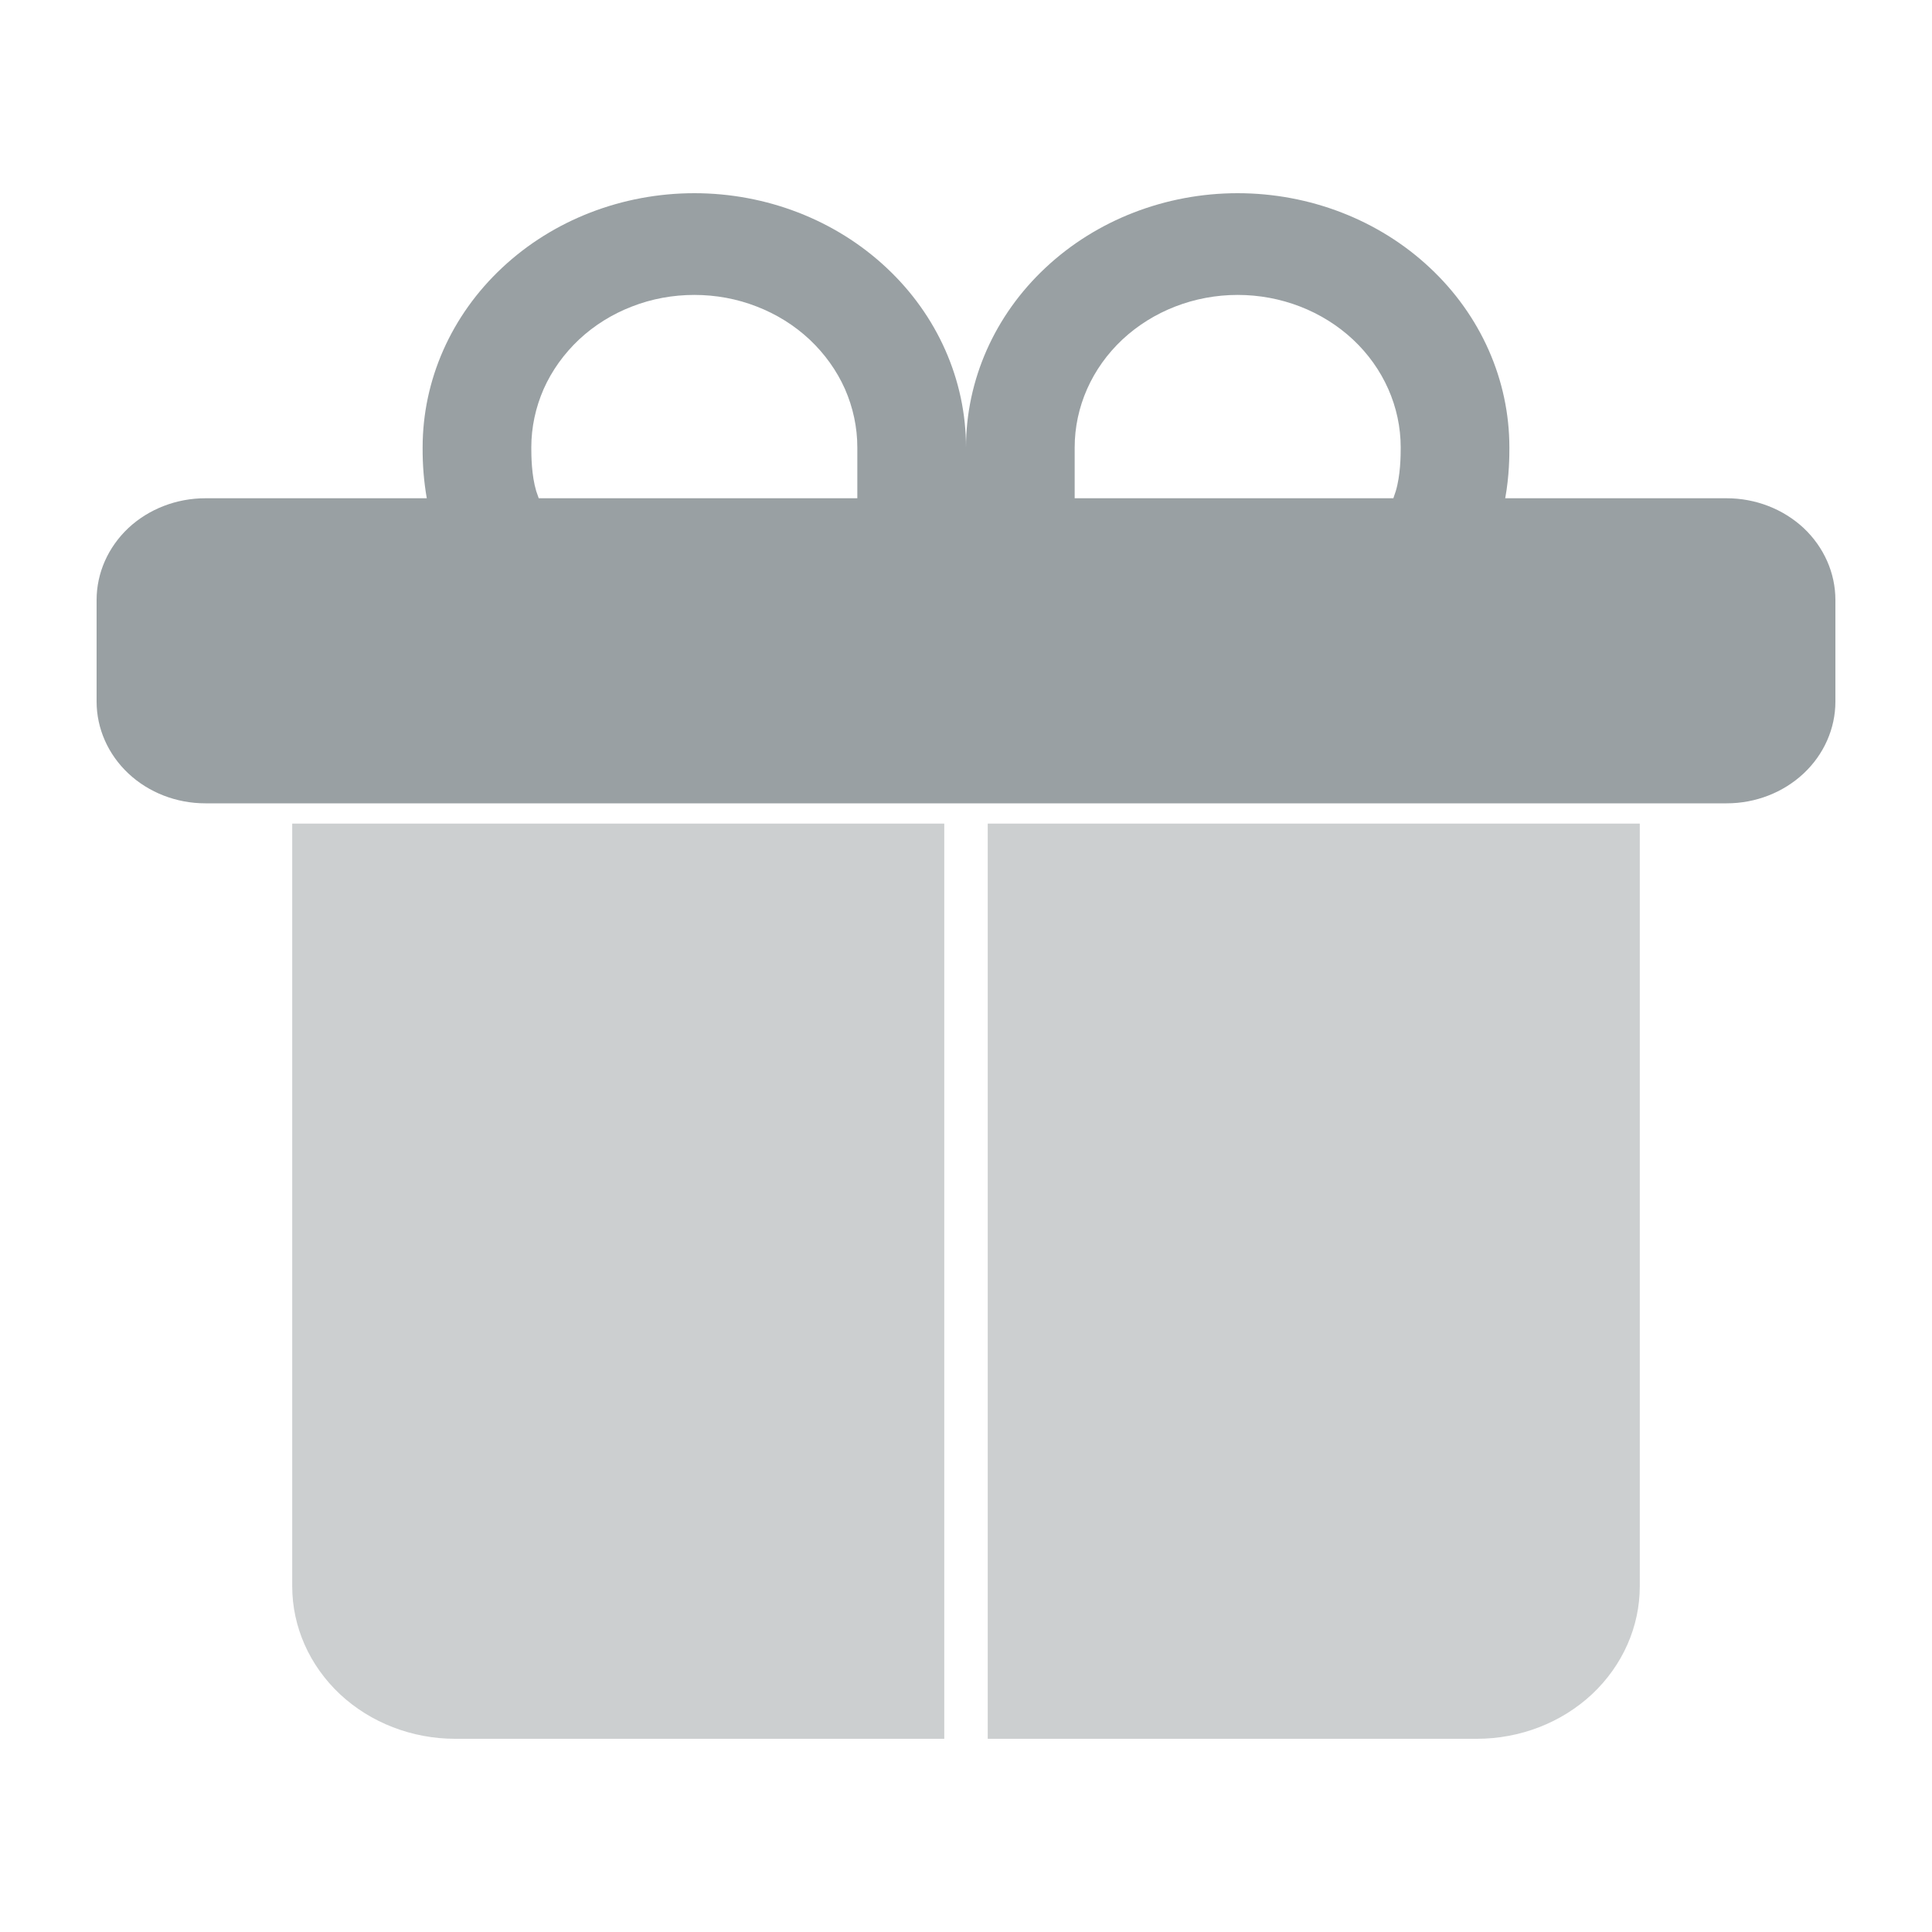 <svg width="20" height="20" viewBox="0 0 20 20" fill="none" xmlns="http://www.w3.org/2000/svg">
<path fill-rule="evenodd" clip-rule="evenodd" d="M4.375 4.632C4.375 3.934 4.671 3.264 5.199 2.771C5.726 2.277 6.442 2 7.188 2C7.933 2 8.649 2.277 9.176 2.771C9.704 3.264 10 3.934 10 4.632C10 3.934 10.296 3.264 10.824 2.771C11.351 2.277 12.067 2 12.812 2C13.558 2 14.274 2.277 14.801 2.771C15.329 3.264 15.625 3.934 15.625 4.632V4.638C15.625 4.712 15.625 4.922 15.582 5.158H17.875C18.173 5.158 18.459 5.269 18.671 5.466C18.881 5.664 19 5.931 19 6.211V7.263C19 7.542 18.881 7.81 18.671 8.007C18.459 8.205 18.173 8.316 17.875 8.316H2.125C1.827 8.316 1.54 8.205 1.329 8.007C1.119 7.81 1 7.542 1 7.263V6.211C1 5.931 1.119 5.664 1.329 5.466C1.54 5.269 1.827 5.158 2.125 5.158H4.418C4.388 4.986 4.374 4.812 4.375 4.638V4.632ZM5.577 5.158H8.875V4.632C8.875 4.424 8.831 4.219 8.747 4.027C8.662 3.836 8.537 3.662 8.381 3.515C8.224 3.368 8.038 3.252 7.833 3.173C7.629 3.093 7.409 3.053 7.188 3.053C6.966 3.053 6.746 3.093 6.542 3.173C6.337 3.252 6.151 3.368 5.994 3.515C5.838 3.662 5.713 3.836 5.628 4.027C5.544 4.219 5.5 4.424 5.5 4.632C5.5 4.721 5.502 4.92 5.551 5.084L5.577 5.158ZM11.125 5.158H14.424L14.449 5.084C14.498 4.92 14.5 4.721 14.5 4.632C14.5 4.213 14.322 3.811 14.006 3.515C13.689 3.219 13.26 3.053 12.812 3.053C12.365 3.053 11.936 3.219 11.619 3.515C11.303 3.811 11.125 4.213 11.125 4.632V5.158Z" fill="#99A0A3"/>
<path d="M16.975 8.526V16.421C16.975 16.84 16.797 17.241 16.481 17.538C16.164 17.834 15.735 18 15.287 18H10.225V8.526H16.975Z" fill="#9AA0A3" fill-opacity="0.5"/>
<path d="M4.713 18C4.265 18 3.836 17.834 3.519 17.538C3.203 17.241 3.025 16.84 3.025 16.421V8.526H9.775V18H4.713Z" fill="#9AA0A3" fill-opacity="0.5"/>
</svg>

